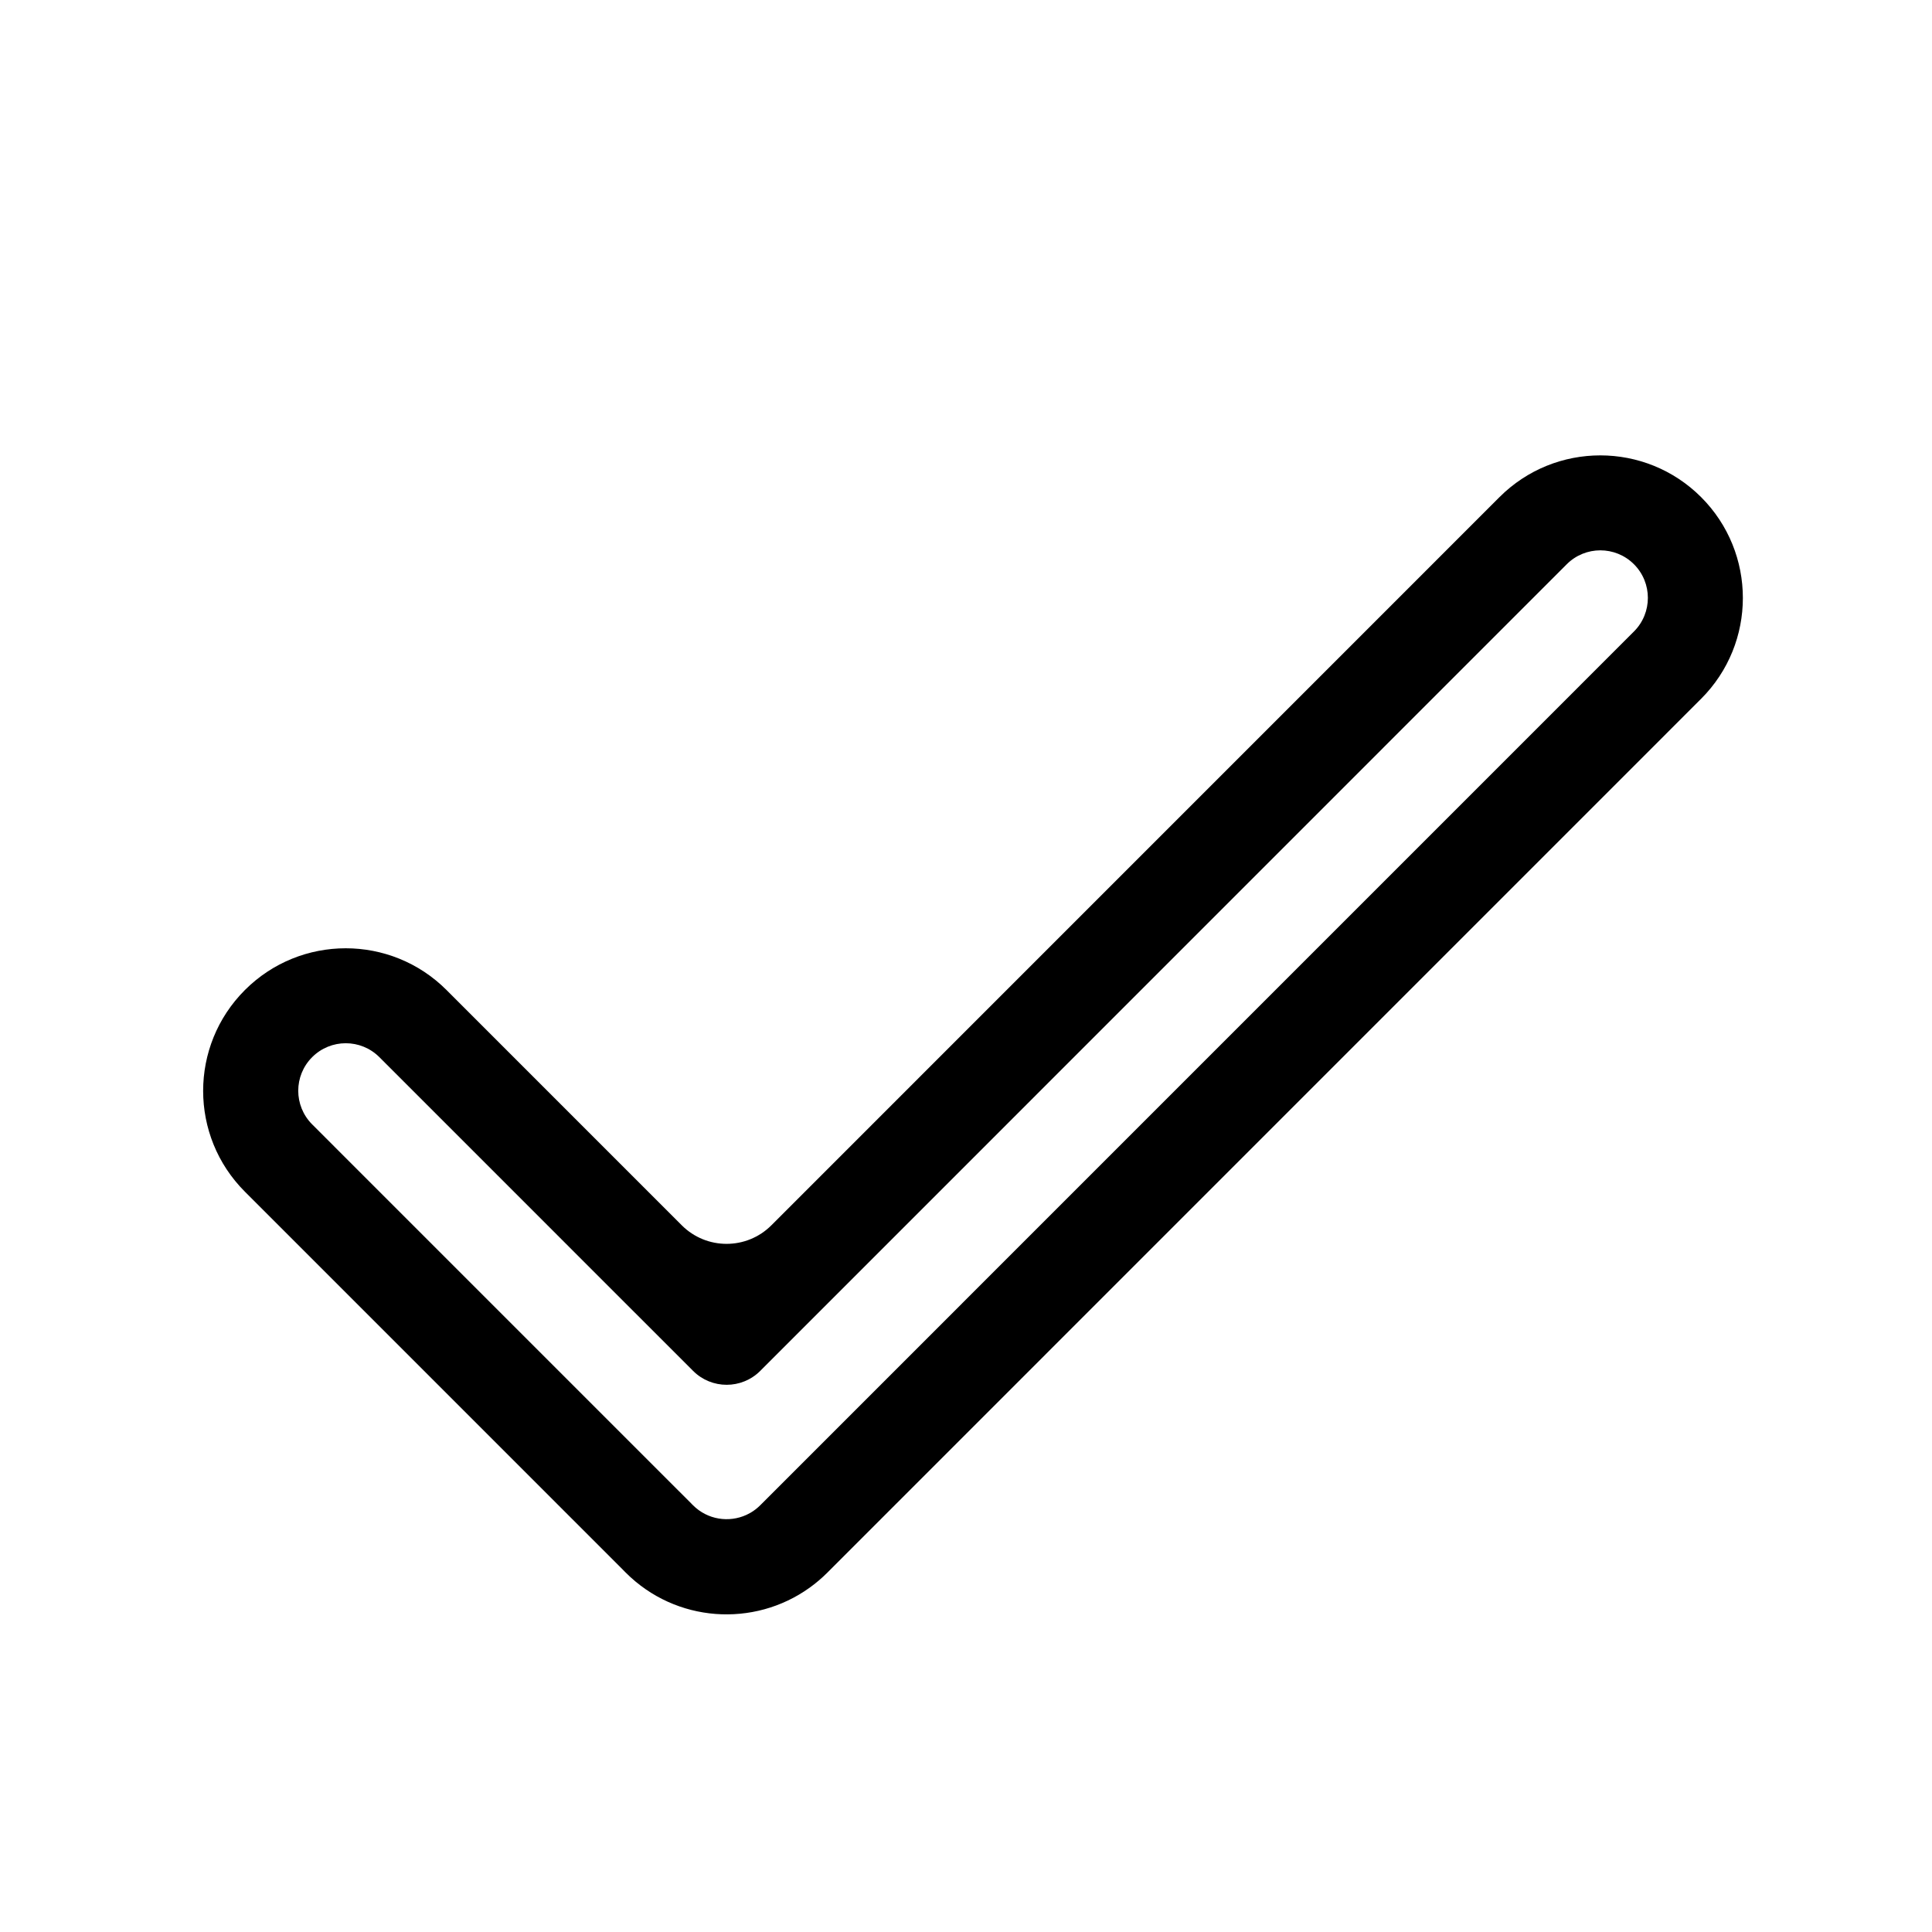 <?xml version="1.0" encoding="UTF-8"?>
<!-- Uploaded to: ICON Repo, www.iconrepo.com, Generator: ICON Repo Mixer Tools -->
<svg fill="#000000" width="800px" height="800px" version="1.1" viewBox="144 144 512 512" xmlns="http://www.w3.org/2000/svg">
 <path d="m358.55 564.76c-14.766 10.605-35.457 9.27-48.727-4.004-0.227-0.223-0.445-0.449-0.664-0.676l-100.26-100.27c-14.754-14.754-14.754-38.68 0-53.438 14.758-14.758 38.68-14.758 53.438 0l62.336 62.344c6.559 6.559 17.191 6.559 23.75 0l192.95-192.97c14.758-14.754 38.68-14.754 53.438 0 14.754 14.758 14.754 38.684 0 53.441l-231.27 231.29-0.27 0.273c-1.484 1.484-3.062 2.82-4.715 4.008zm-58.094-84.68-55.918-55.922c-4.918-4.922-12.895-4.922-17.812 0-4.918 4.918-4.918 12.891 0 17.812l47.414 47.418c0.027 0.027 0.055 0.055 0.082 0.082l28.234 28.234 24.812 24.809c0.012 0.02 0.027 0.035 0.043 0.051l0.348 0.348c3.832 3.832 9.516 4.676 14.168 2.539 0.371-0.172 0.734-0.359 1.094-0.57 0.91-0.531 1.77-1.191 2.551-1.973 0.039-0.039 0.078-0.082 0.121-0.121l53.316-53.316c0.023-0.027 0.051-0.055 0.078-0.082 0.062-0.062 0.125-0.125 0.188-0.191l177.84-177.85c4.918-4.922 4.918-12.895 0-17.816-4.918-4.918-12.895-4.918-17.812 0l-204.84 204.87v0.004l-8.895 8.895c-4.914 4.91-12.879 4.91-17.789 0z" fill-rule="evenodd"/>
</svg>